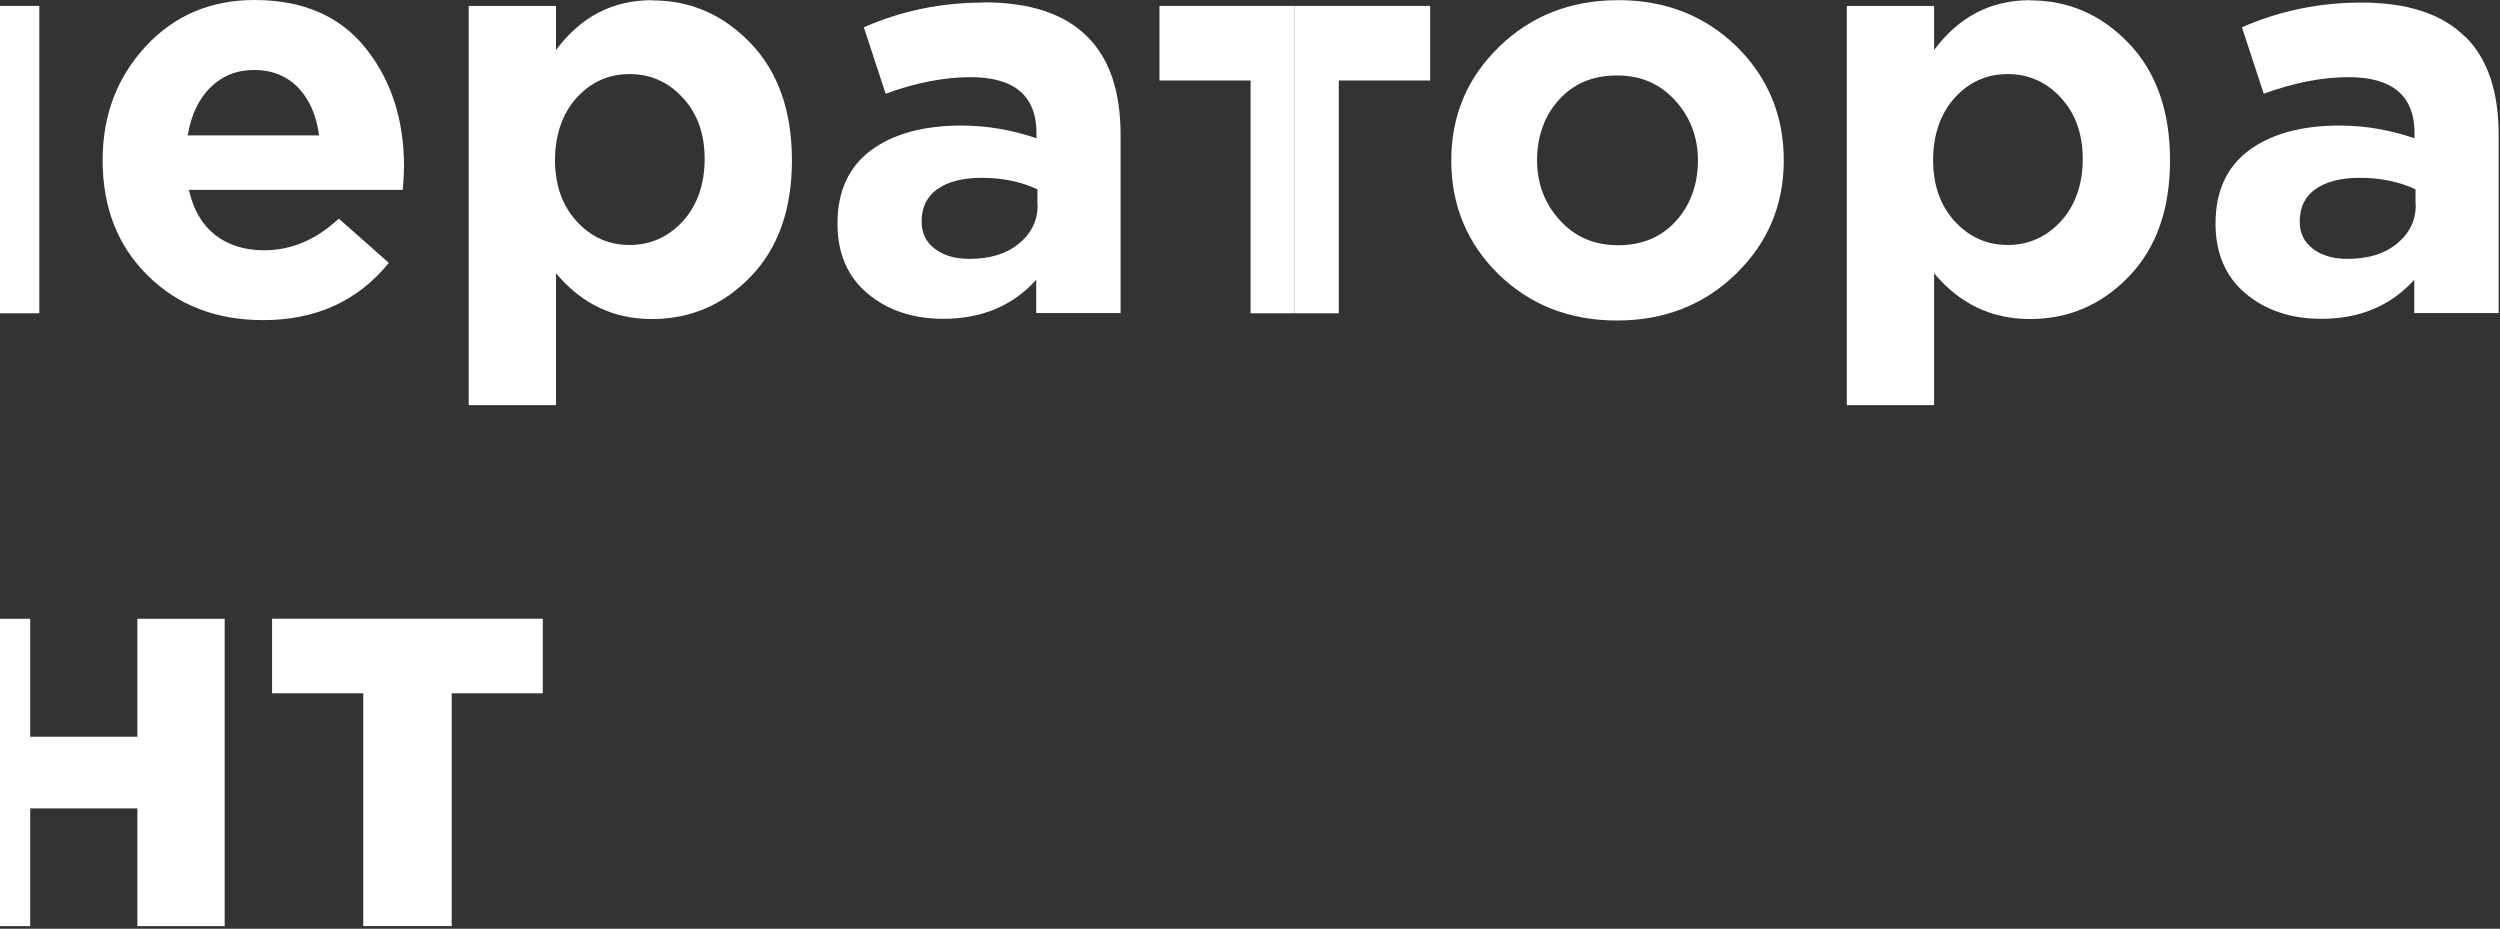<?xml version="1.0" encoding="UTF-8"?> <svg xmlns="http://www.w3.org/2000/svg" width="533" height="198" viewBox="0 0 533 198" fill="none"><rect x="0" y="0" width="533" height="198" fill="#333333" stroke="none"/><path d="M276.03 66.79H285.43V17.16H304.91V1.26H276.03V66.79Z" fill="white"></path><path d="M344.98 0.04C334.86 0.04 326.43 3.36 319.63 9.96C312.83 16.55 309.41 24.63 309.41 34.19C309.41 43.75 312.78 51.88 319.48 58.47C326.23 65.01 334.61 68.33 344.73 68.33C354.85 68.33 363.28 65.01 370.08 58.41C376.88 51.82 380.3 43.74 380.3 34.18C380.3 24.62 376.93 16.49 370.23 9.9C363.48 3.36 355.1 0.03 344.98 0.03V0.04ZM357.35 47.07C354.23 50.55 350.14 52.28 344.98 52.28C339.82 52.28 335.78 50.49 332.56 46.96C329.34 43.43 327.7 39.14 327.7 34.18C327.7 29.22 329.23 24.72 332.35 21.3C335.47 17.82 339.56 16.09 344.72 16.09C349.88 16.09 353.92 17.88 357.14 21.41C360.36 24.94 362 29.23 362 34.19C362 39.15 360.47 43.65 357.35 47.07Z" fill="white"></path><path d="M432.8 0.04C424.42 0.04 417.62 3.57 412.35 10.67V1.26H393.74V86.37H412.35V58.26C417.82 64.8 424.62 68.02 432.8 68.02C440.98 68.02 448.08 65 453.91 58.92C459.74 52.84 462.65 44.61 462.65 34.18C462.65 23.75 459.74 15.37 453.86 9.23C447.98 3.1 440.98 0.08 432.85 0.08L432.8 0.03V0.04ZM439.39 47.17C436.27 50.54 432.49 52.23 428.04 52.23C423.59 52.23 419.81 50.54 416.74 47.17C413.67 43.8 412.14 39.45 412.14 34.14C412.14 28.83 413.67 24.27 416.74 20.85C419.81 17.48 423.59 15.79 428.04 15.79C432.49 15.79 436.32 17.48 439.39 20.85C442.51 24.22 444.04 28.57 444.04 33.88C444.04 39.19 442.51 43.75 439.39 47.17Z" fill="white"></path><path d="M525.57 7.86C520.66 2.95 513.3 0.55 503.44 0.55C494.49 0.55 486.01 2.29 477.98 5.82L482.63 19.98C489.07 17.63 495.1 16.45 500.72 16.45C510.07 16.45 514.78 20.44 514.78 28.41V29.48C509.57 27.69 504.2 26.77 498.78 26.77C490.7 26.77 484.31 28.51 479.51 32.03C474.76 35.56 472.35 40.77 472.35 47.67C472.35 54.01 474.5 59.02 478.79 62.6C483.08 66.18 488.45 67.97 494.89 67.97C503.12 67.97 509.71 65.21 514.72 59.64V66.75H532.71V28.72C532.71 19.52 530.36 12.52 525.6 7.81L525.55 7.86H525.57ZM515.04 43.69C515.04 47.01 513.71 49.77 511 51.97C508.29 54.17 504.82 55.19 500.47 55.19C497.45 55.19 495 54.48 493.11 53.04C491.22 51.61 490.3 49.67 490.3 47.21C490.3 44.2 491.42 41.89 493.67 40.31C495.92 38.73 499.09 37.91 503.13 37.91C507.53 37.91 511.46 38.73 514.99 40.36V43.68H515.04V43.69Z" fill="white"></path><path d="M8.38 1.26H0V66.79H8.38V1.26Z" fill="white"></path><path d="M82.86 56.01L72.23 46.61C67.42 51.11 62.11 53.36 56.33 53.36C52.09 53.36 48.61 52.24 45.8 50.04C43.04 47.84 41.2 44.67 40.28 40.48H85.88C86.03 38.18 86.14 36.54 86.14 35.57C86.14 25.55 83.43 17.12 77.96 10.27C72.49 3.42 64.57 0 54.24 0C44.89 0 37.12 3.32 31.03 9.92C24.95 16.51 21.88 24.59 21.88 34.15C21.88 44.27 25.1 52.45 31.54 58.79C37.98 65.13 46.16 68.25 56.13 68.25C67.37 68.25 76.32 64.16 82.91 56.03H82.86V56.01ZM44.88 18.65C47.39 16.14 50.5 14.92 54.23 14.92C57.96 14.92 61.18 16.2 63.58 18.7C65.98 21.21 67.47 24.63 68.03 28.87H40.02C40.74 24.52 42.37 21.15 44.82 18.65H44.87H44.88Z" fill="white"></path><path d="M138.99 0.04C130.61 0.04 123.81 3.57 118.54 10.67V1.26H99.93V86.37H118.54V58.26C124.01 64.8 130.81 68.02 138.99 68.02C147.17 68.02 154.27 65 160.1 58.92C165.93 52.84 168.84 44.61 168.84 34.18C168.84 23.75 165.93 15.37 160.05 9.23C154.17 3.09 147.17 0.08 139.04 0.08L138.99 0.03V0.04ZM145.58 47.17C142.46 50.54 138.68 52.23 134.23 52.23C129.78 52.23 126 50.54 122.93 47.17C119.86 43.8 118.33 39.45 118.33 34.14C118.33 28.83 119.86 24.27 122.93 20.85C126 17.48 129.78 15.79 134.23 15.79C138.68 15.79 142.51 17.48 145.58 20.85C148.7 24.22 150.23 28.57 150.23 33.88C150.23 39.19 148.7 43.75 145.58 47.17Z" fill="white"></path><path d="M209.63 0.55C200.68 0.55 192.2 2.29 184.17 5.82L188.82 19.98C195.26 17.63 201.29 16.45 206.92 16.45C216.27 16.45 220.98 20.44 220.98 28.41V29.48C215.77 27.69 210.4 26.77 204.98 26.77C196.9 26.77 190.51 28.51 185.71 32.03C180.96 35.56 178.55 40.77 178.55 47.67C178.55 54.01 180.7 59.02 184.99 62.6C189.28 66.18 194.65 67.97 201.09 67.97C209.32 67.97 215.91 65.21 220.92 59.64V66.75H238.91V28.72C238.91 19.52 236.56 12.52 231.81 7.81C226.9 2.9 219.54 0.5 209.68 0.5L209.63 0.55ZM221.23 43.69C221.23 47.01 219.9 49.77 217.19 51.97C214.48 54.17 211.01 55.19 206.66 55.19C203.64 55.19 201.19 54.48 199.3 53.04C197.41 51.61 196.49 49.67 196.49 47.21C196.49 44.2 197.61 41.89 199.86 40.31C202.11 38.73 205.28 37.91 209.32 37.91C213.72 37.91 217.65 38.73 221.18 40.36V43.68H221.23V43.69Z" fill="white"></path><path d="M247.2 1.26V17.16H266.62V66.79H276.03V1.26H247.2Z" fill="white"></path><path d="M6.44 172.35H29.29V197.45H47.9V131.92H29.29V157.07H6.44V131.92H0V197.45H6.44V172.35Z" fill="white"></path><path d="M58.02 147.81H77.44V197.44H96.3V147.81H115.72V131.91H58.01V147.81H58.02Z" fill="white"></path></svg> 
